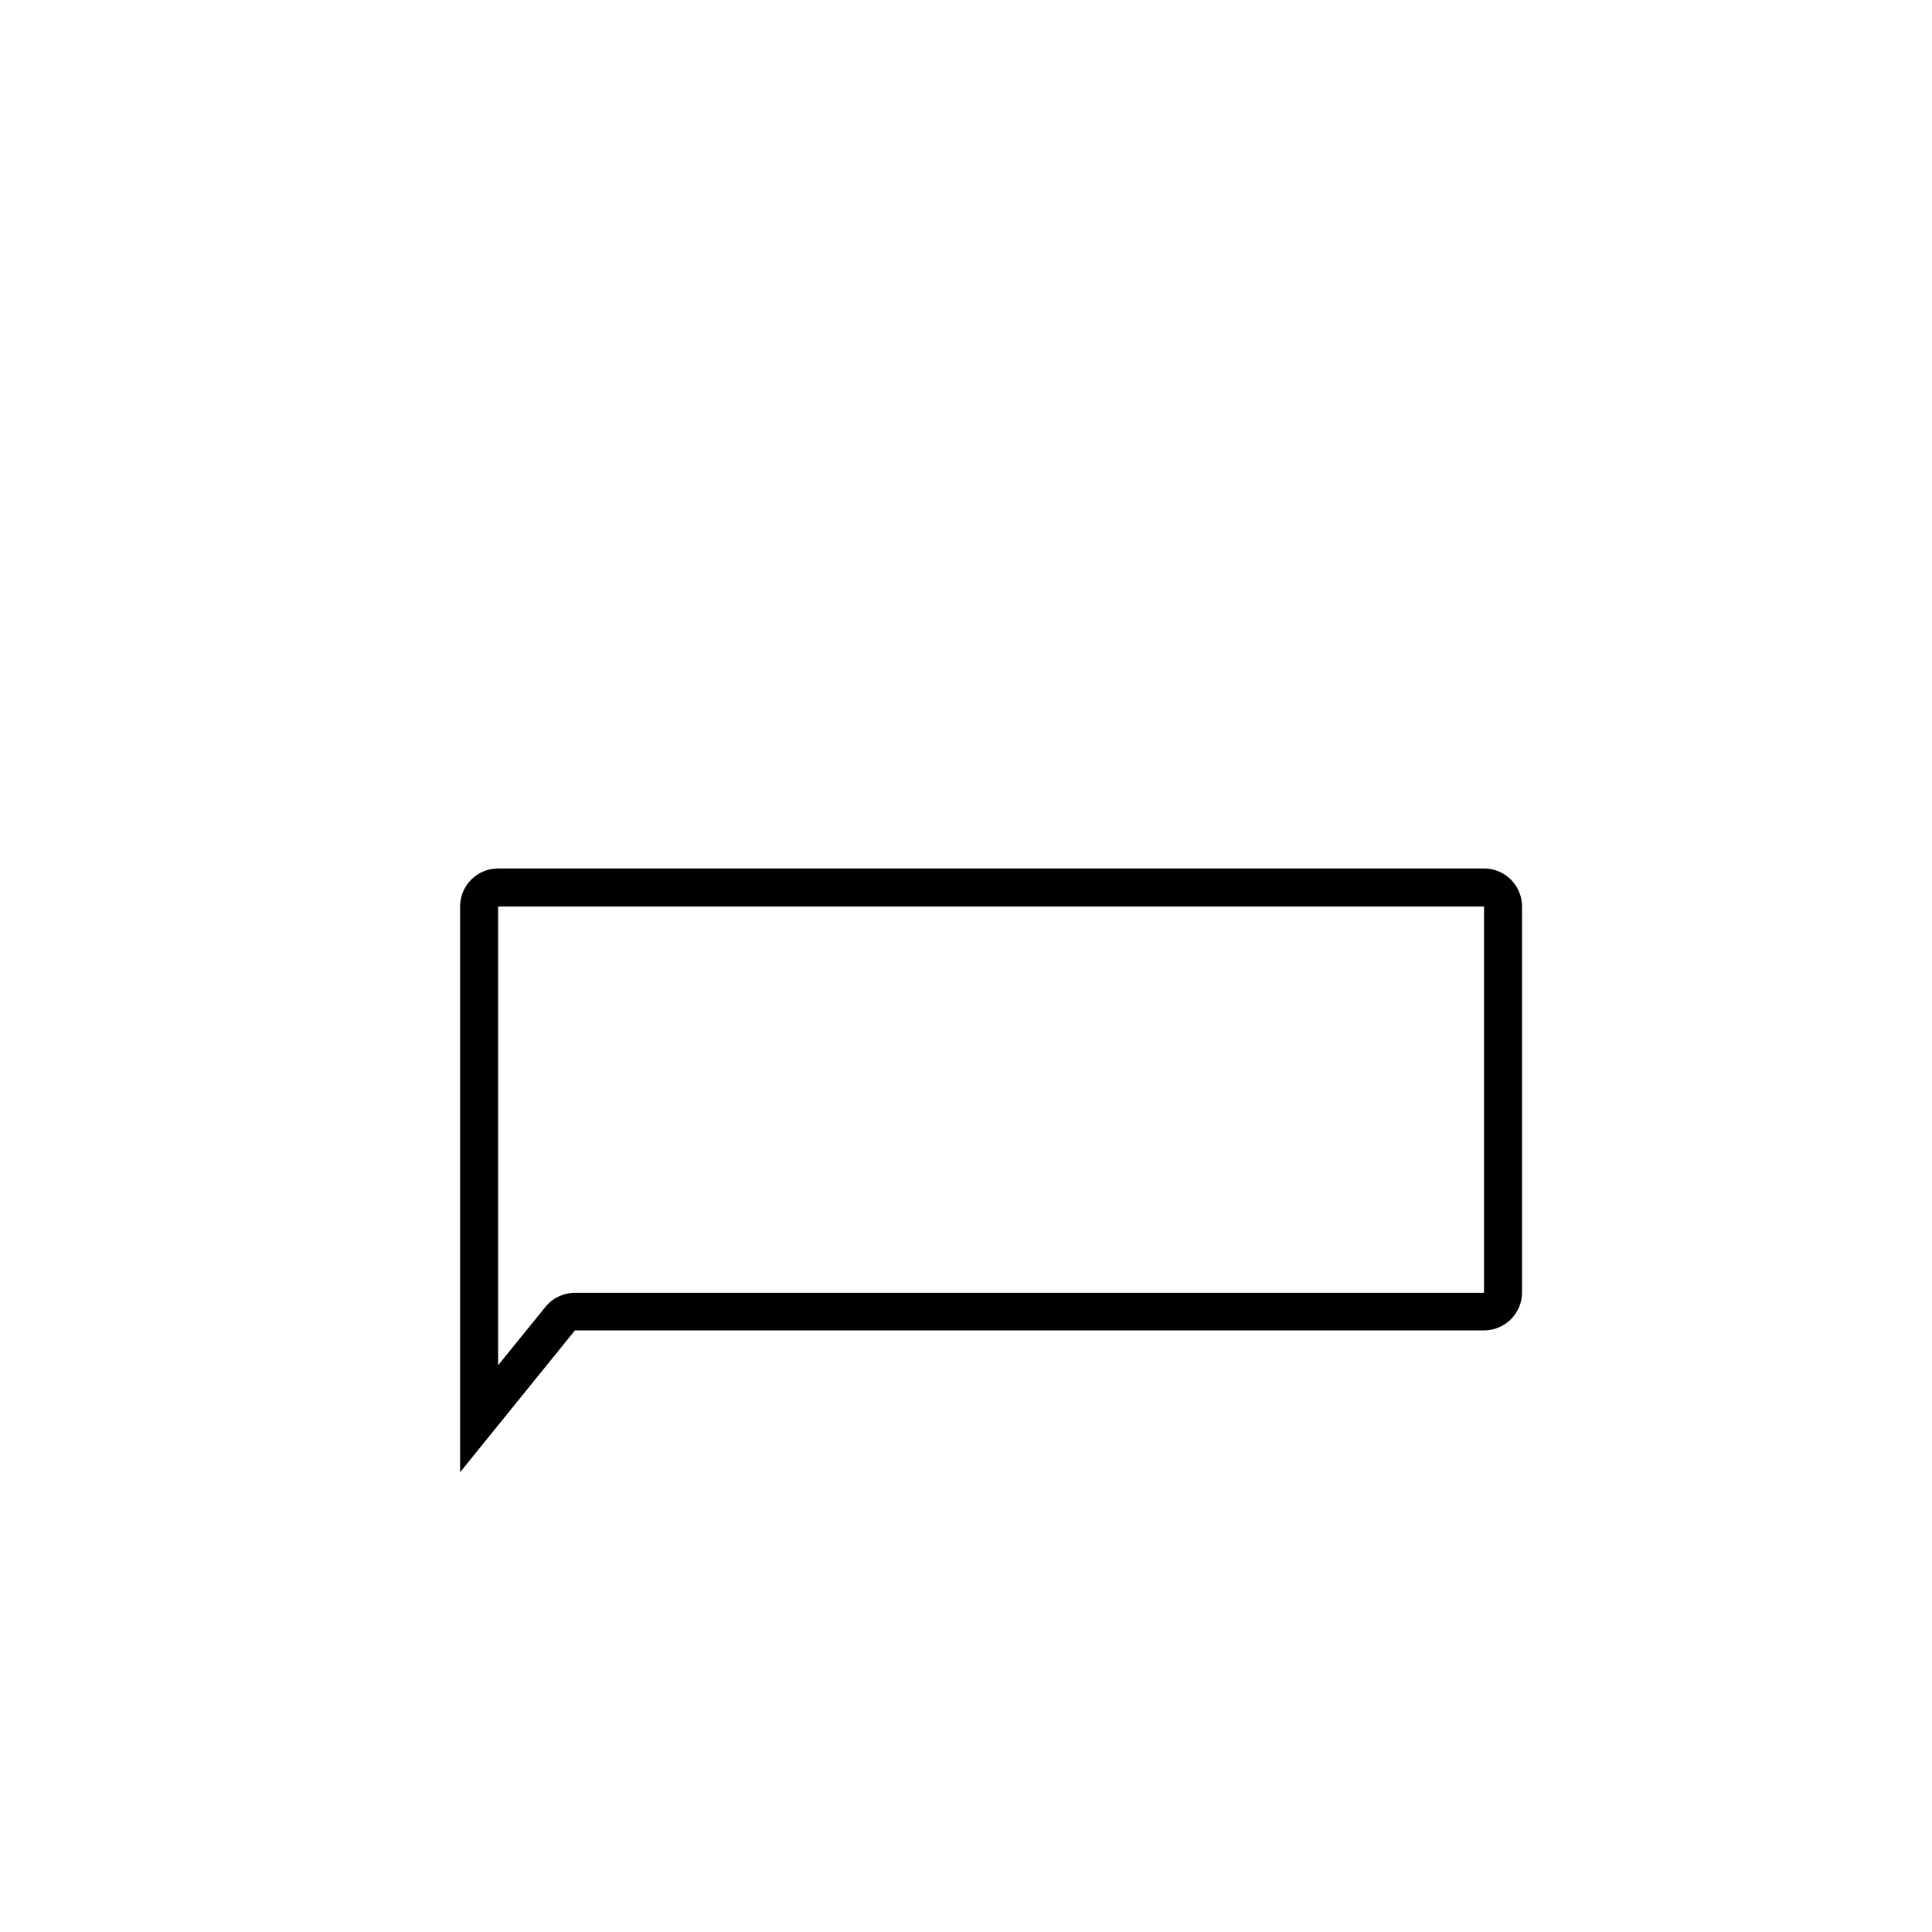 <?xml version="1.0" encoding="UTF-8"?>
<!-- Uploaded to: SVG Repo, www.svgrepo.com, Generator: SVG Repo Mixer Tools -->
<svg fill="#000000" width="800px" height="800px" version="1.1" viewBox="144 144 512 512" xmlns="http://www.w3.org/2000/svg">
 <path d="m265.93 534.16v-149.93c0-5.566 4.512-10.078 10.078-10.078h261.27c2.672 0 5.238 1.062 7.125 2.953 1.891 1.887 2.953 4.453 2.953 7.125v102.27c0 2.672-1.062 5.234-2.953 7.125-1.887 1.887-4.453 2.949-7.125 2.949h-240.92zm10.078-149.93v121.57l12.543-15.469v0.004c1.91-2.356 4.777-3.723 7.809-3.731h240.92v-102.37zm0-5.039v5.039z"/>
</svg>